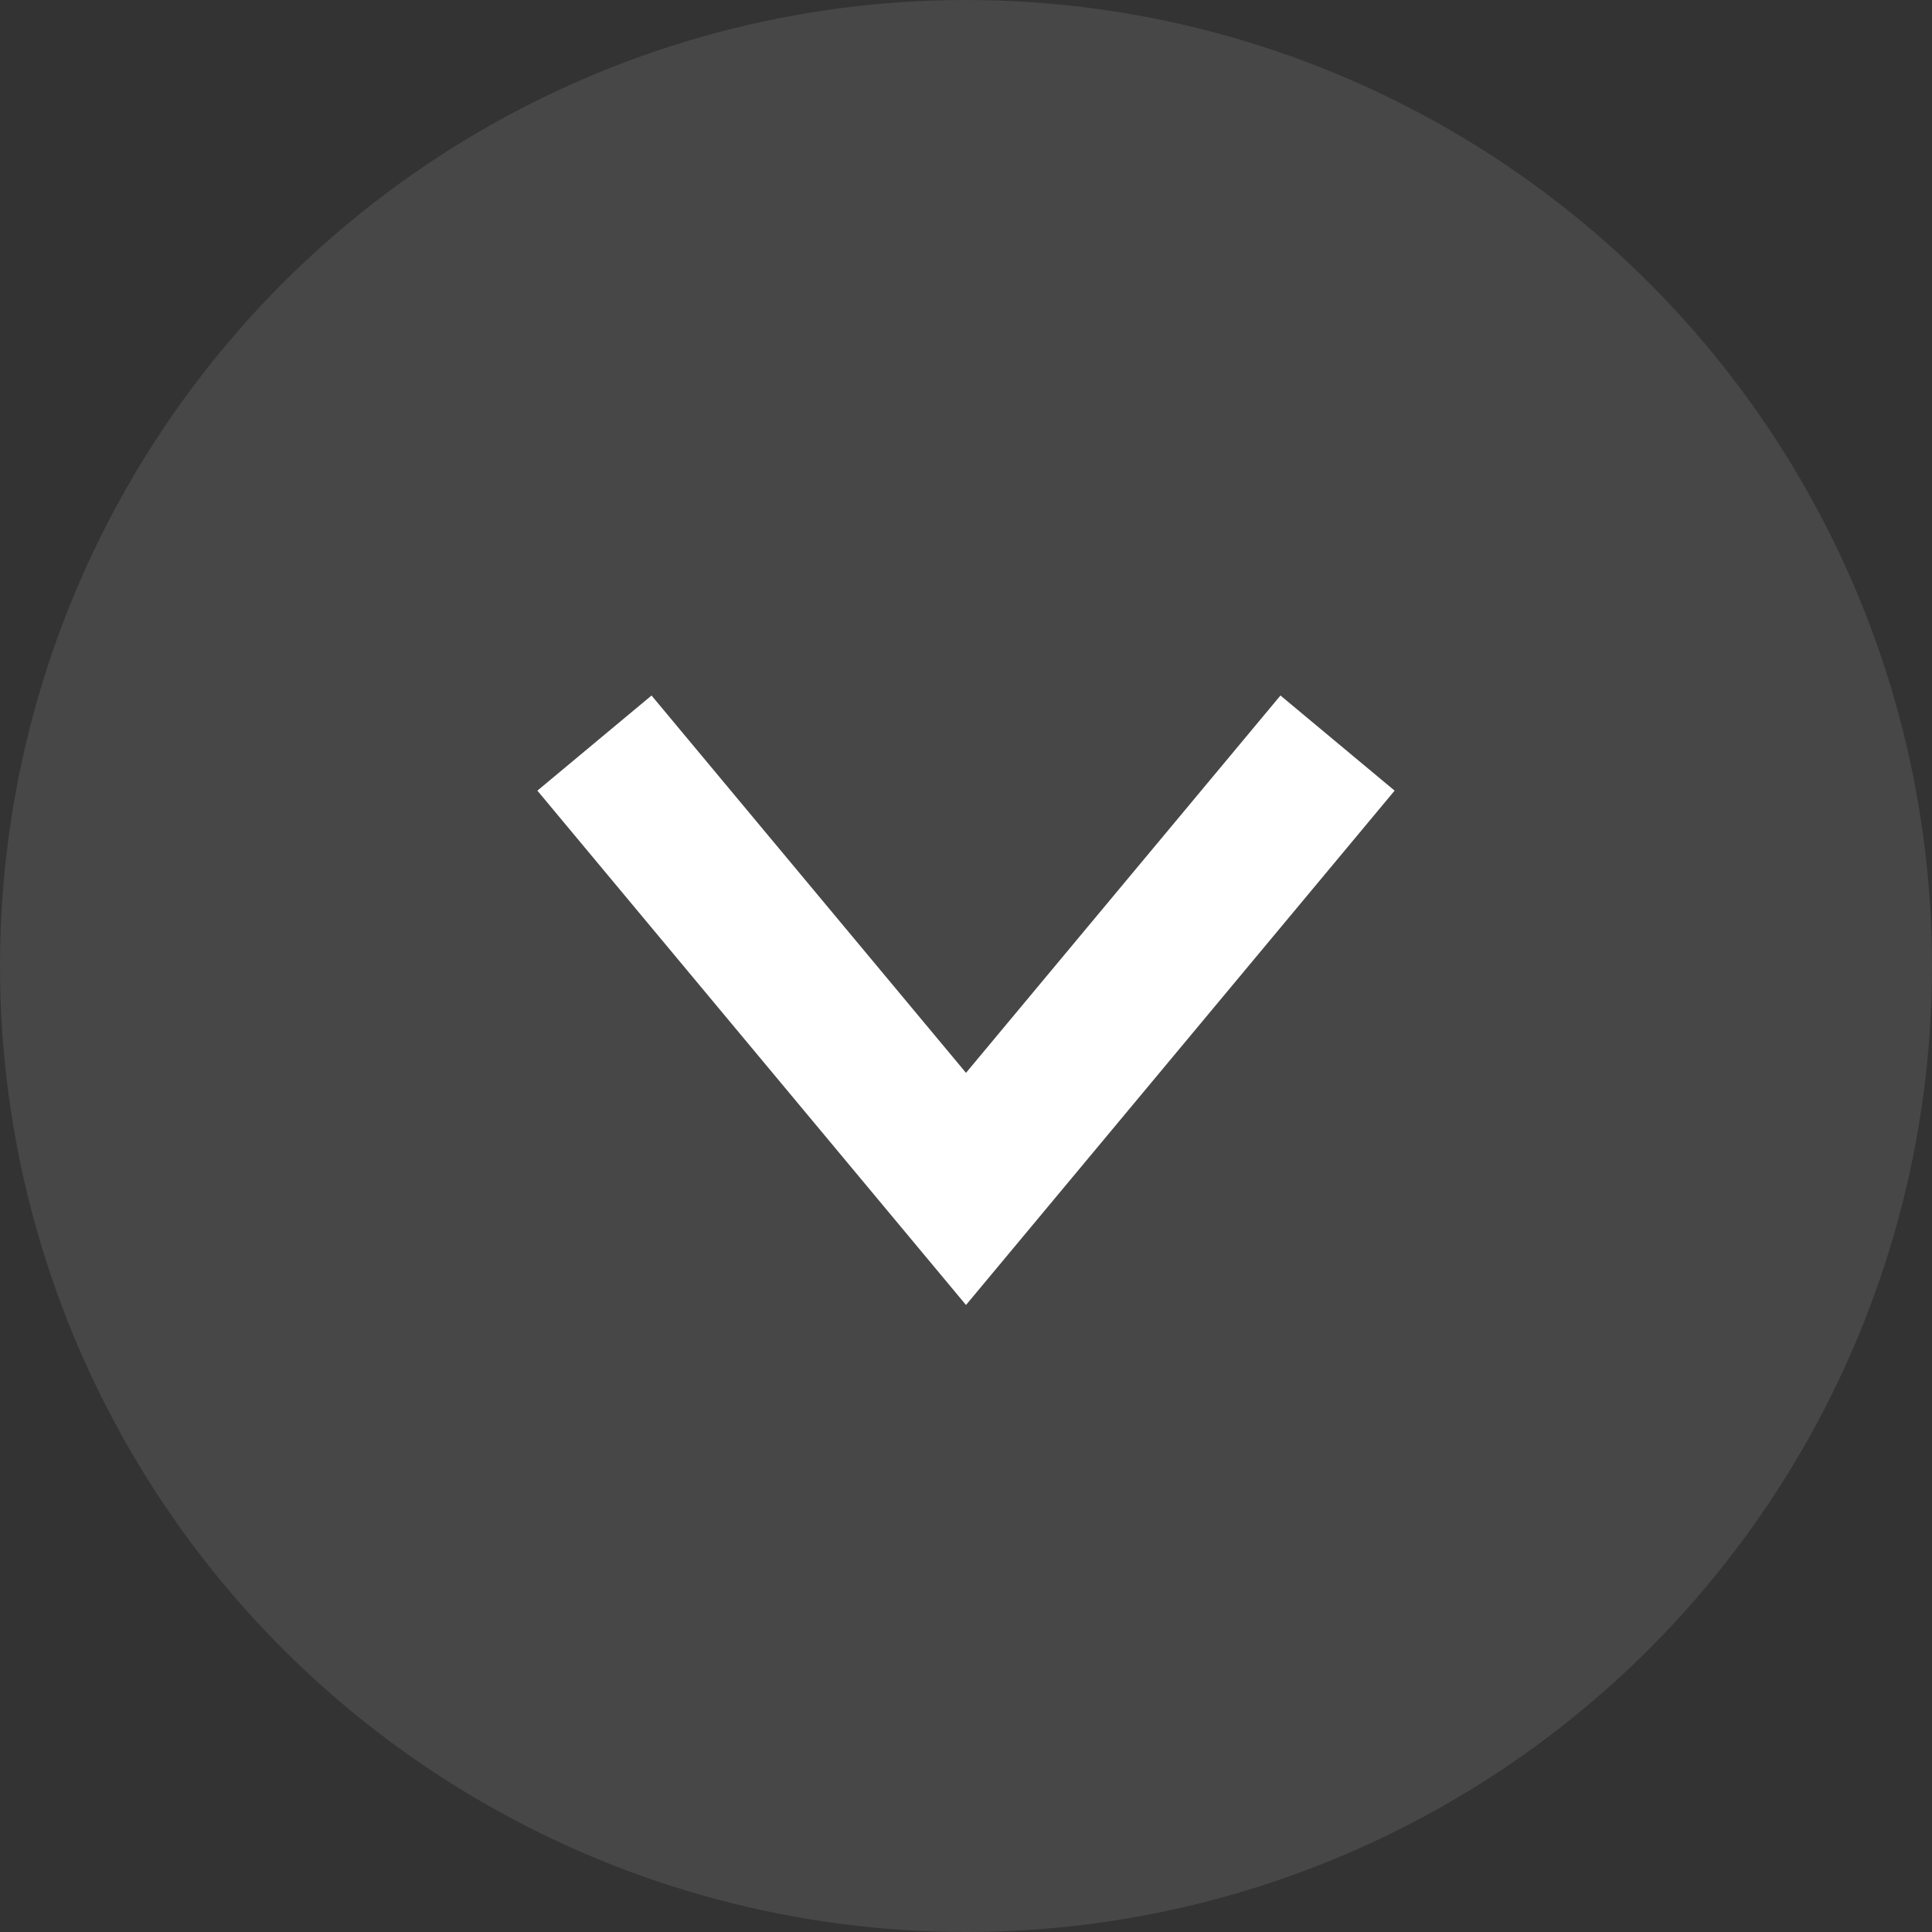 <svg width="13" height="13" viewBox="0 0 13 13" fill="none" xmlns="http://www.w3.org/2000/svg">
<rect x="0" y="0" width="13" height="13" fill="#333333" stroke="none"/>
<circle opacity="0.1" cx="6.5" cy="6.5" r="6.5" fill="white"/>
<path d="M4 5L6.5 8L9 5" stroke="white"/>
</svg>
